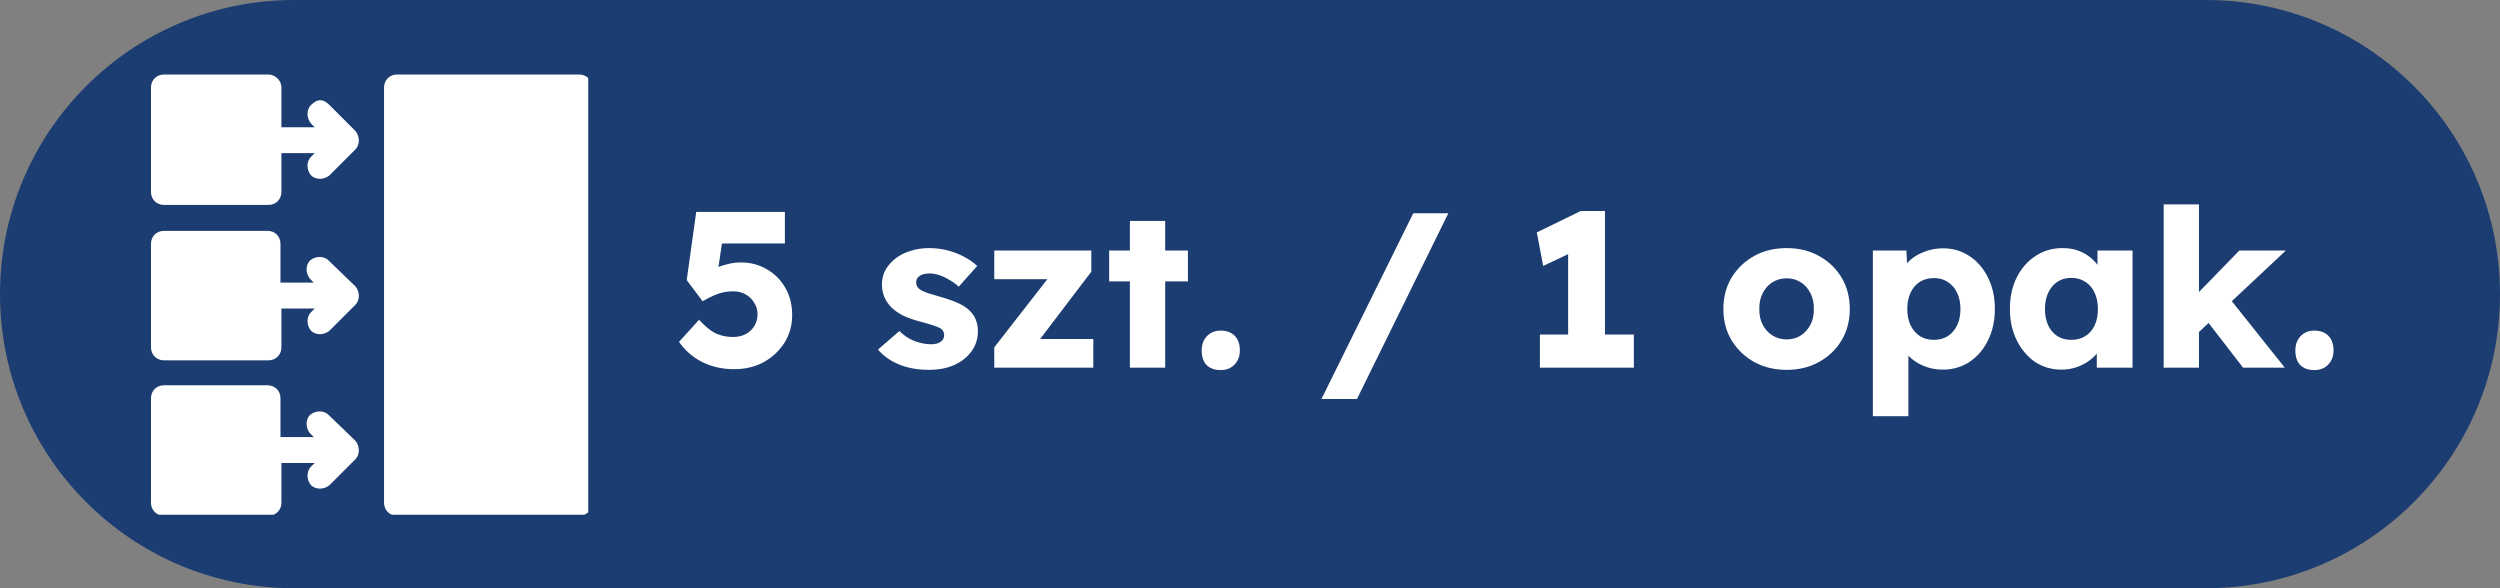 <svg width="68" height="16" viewBox="0 0 68 16" fill="none" xmlns="http://www.w3.org/2000/svg">
<rect x="0" y="0" width="68" height="16" fill="#808080" stroke="none"/>
<path d="M0 8C0 3.582 3.582 0 8 0H60C64.418 0 68 3.582 68 8V8C68 12.418 64.418 16 60 16H8C3.582 16 0 12.418 0 8V8Z" fill="#1C3D71"/>
<g clip-path="url(#clip0_442_5370)">
<path d="M7.302 2.027H4.459C4.258 2.027 4.107 2.178 4.107 2.379V5.222C4.107 5.423 4.258 5.574 4.459 5.574H7.302C7.503 5.574 7.654 5.423 7.654 5.222V4.165H8.56L8.459 4.266C8.333 4.392 8.333 4.618 8.459 4.769C8.585 4.895 8.811 4.895 8.962 4.769L9.666 4.065C9.792 3.939 9.792 3.712 9.666 3.561L8.962 2.857C8.786 2.681 8.635 2.681 8.459 2.857C8.333 2.983 8.333 3.209 8.459 3.36L8.56 3.461H7.654V2.379C7.654 2.178 7.478 2.027 7.302 2.027Z" fill="white"/>
<path d="M8.937 7.084C8.811 6.958 8.585 6.958 8.434 7.084C8.308 7.209 8.308 7.436 8.434 7.587L8.534 7.687H7.629V6.631C7.629 6.429 7.478 6.279 7.277 6.279H4.459C4.258 6.279 4.107 6.429 4.107 6.631V9.448C4.107 9.65 4.258 9.801 4.459 9.801H7.302C7.503 9.801 7.654 9.65 7.654 9.448V8.392H8.56L8.459 8.492C8.333 8.618 8.333 8.845 8.459 8.995C8.585 9.121 8.811 9.121 8.962 8.995L9.666 8.291C9.792 8.165 9.792 7.939 9.666 7.788L8.937 7.084Z" fill="white"/>
<path d="M8.937 11.285C8.811 11.159 8.585 11.159 8.434 11.285C8.308 11.41 8.308 11.637 8.434 11.788L8.534 11.888H7.629V10.832C7.629 10.63 7.478 10.48 7.277 10.48H4.459C4.258 10.48 4.107 10.63 4.107 10.832V13.675C4.107 13.876 4.258 14.027 4.459 14.027H7.302C7.503 14.027 7.654 13.876 7.654 13.675V12.593H8.56L8.459 12.693C8.333 12.819 8.333 13.046 8.459 13.197C8.585 13.322 8.811 13.322 8.962 13.197L9.666 12.492C9.792 12.366 9.792 12.14 9.666 11.989L8.937 11.285Z" fill="white"/>
<path d="M15.755 2.027H10.799C10.597 2.027 10.446 2.178 10.446 2.379V13.675C10.446 13.876 10.597 14.027 10.799 14.027H15.755C15.956 14.027 16.107 13.876 16.107 13.675V2.379C16.107 2.178 15.956 2.027 15.755 2.027Z" fill="white"/>
</g>
<path d="M19.969 10.042C19.653 10.042 19.365 9.978 19.105 9.85C18.849 9.722 18.637 9.538 18.469 9.298L19.015 8.698C19.179 8.878 19.331 9.002 19.471 9.07C19.611 9.134 19.767 9.166 19.939 9.166C20.067 9.166 20.181 9.14 20.281 9.088C20.381 9.036 20.459 8.964 20.515 8.872C20.575 8.776 20.605 8.67 20.605 8.554C20.605 8.434 20.575 8.328 20.515 8.236C20.459 8.14 20.381 8.064 20.281 8.008C20.185 7.952 20.073 7.924 19.945 7.924C19.853 7.924 19.767 7.932 19.687 7.948C19.607 7.964 19.521 7.992 19.429 8.032C19.341 8.068 19.235 8.122 19.111 8.194L18.679 7.618L18.937 5.764H21.349V6.622H19.423L19.687 6.286L19.489 7.618L19.129 7.498C19.205 7.43 19.297 7.37 19.405 7.318C19.517 7.266 19.637 7.224 19.765 7.192C19.893 7.156 20.021 7.138 20.149 7.138C20.413 7.138 20.649 7.2 20.857 7.324C21.069 7.444 21.237 7.612 21.361 7.828C21.485 8.044 21.547 8.292 21.547 8.572C21.547 8.848 21.477 9.098 21.337 9.322C21.197 9.542 21.009 9.718 20.773 9.85C20.537 9.978 20.269 10.042 19.969 10.042ZM25.273 10.06C24.961 10.06 24.685 10.01 24.445 9.91C24.209 9.81 24.021 9.676 23.881 9.508L24.463 9.004C24.587 9.128 24.727 9.22 24.883 9.28C25.039 9.336 25.187 9.364 25.327 9.364C25.383 9.364 25.433 9.358 25.477 9.346C25.521 9.334 25.557 9.318 25.585 9.298C25.617 9.274 25.641 9.248 25.657 9.22C25.673 9.188 25.681 9.152 25.681 9.112C25.681 9.032 25.645 8.97 25.573 8.926C25.537 8.906 25.477 8.882 25.393 8.854C25.309 8.826 25.201 8.794 25.069 8.758C24.881 8.71 24.717 8.654 24.577 8.59C24.441 8.522 24.329 8.444 24.241 8.356C24.161 8.272 24.099 8.18 24.055 8.08C24.011 7.976 23.989 7.86 23.989 7.732C23.989 7.584 24.023 7.45 24.091 7.33C24.163 7.21 24.257 7.106 24.373 7.018C24.493 6.93 24.629 6.864 24.781 6.82C24.937 6.772 25.097 6.748 25.261 6.748C25.437 6.748 25.605 6.768 25.765 6.808C25.925 6.848 26.073 6.904 26.209 6.976C26.349 7.048 26.473 7.134 26.581 7.234L26.077 7.798C26.005 7.73 25.923 7.67 25.831 7.618C25.743 7.562 25.651 7.518 25.555 7.486C25.459 7.454 25.371 7.438 25.291 7.438C25.231 7.438 25.177 7.444 25.129 7.456C25.085 7.464 25.047 7.48 25.015 7.504C24.983 7.524 24.959 7.55 24.943 7.582C24.927 7.61 24.919 7.644 24.919 7.684C24.919 7.724 24.929 7.762 24.949 7.798C24.973 7.834 25.005 7.864 25.045 7.888C25.085 7.912 25.149 7.94 25.237 7.972C25.325 8 25.445 8.036 25.597 8.08C25.785 8.132 25.947 8.19 26.083 8.254C26.219 8.318 26.327 8.394 26.407 8.482C26.471 8.55 26.519 8.63 26.551 8.722C26.583 8.81 26.599 8.906 26.599 9.01C26.599 9.214 26.541 9.396 26.425 9.556C26.313 9.712 26.157 9.836 25.957 9.928C25.757 10.016 25.529 10.06 25.273 10.06ZM27.044 10V9.448L28.736 7.276V7.594H27.044V6.814H29.684V7.39L28.082 9.496L28.058 9.22H29.738V10H27.044ZM30.733 10V6.01H31.693V10H30.733ZM30.169 7.654V6.814H32.311V7.654H30.169ZM33.202 10.066C33.038 10.066 32.91 10.02 32.818 9.928C32.73 9.836 32.686 9.704 32.686 9.532C32.686 9.372 32.734 9.242 32.83 9.142C32.926 9.042 33.05 8.992 33.202 8.992C33.366 8.992 33.494 9.04 33.586 9.136C33.678 9.228 33.724 9.36 33.724 9.532C33.724 9.688 33.676 9.816 33.58 9.916C33.484 10.016 33.358 10.066 33.202 10.066ZM35.944 10.852L38.441 5.8H39.395L36.91 10.852H35.944ZM42.653 9.706V6.298L42.875 6.808L41.975 7.234L41.801 6.322L42.995 5.74H43.655V9.706H42.653ZM41.885 10V9.1H44.441V10H41.885ZM48.598 10.06C48.266 10.06 47.97 9.988 47.71 9.844C47.454 9.7 47.25 9.504 47.098 9.256C46.95 9.008 46.876 8.724 46.876 8.404C46.876 8.084 46.95 7.8 47.098 7.552C47.25 7.304 47.454 7.108 47.71 6.964C47.97 6.82 48.266 6.748 48.598 6.748C48.93 6.748 49.224 6.82 49.48 6.964C49.74 7.108 49.944 7.304 50.092 7.552C50.24 7.8 50.314 8.084 50.314 8.404C50.314 8.724 50.24 9.008 50.092 9.256C49.944 9.504 49.74 9.7 49.48 9.844C49.224 9.988 48.93 10.06 48.598 10.06ZM48.598 9.232C48.742 9.232 48.87 9.196 48.982 9.124C49.094 9.052 49.182 8.954 49.246 8.83C49.31 8.706 49.34 8.564 49.336 8.404C49.34 8.244 49.31 8.102 49.246 7.978C49.182 7.85 49.094 7.75 48.982 7.678C48.87 7.606 48.742 7.57 48.598 7.57C48.454 7.57 48.324 7.606 48.208 7.678C48.096 7.75 48.008 7.85 47.944 7.978C47.88 8.102 47.85 8.244 47.854 8.404C47.85 8.564 47.88 8.706 47.944 8.83C48.008 8.954 48.096 9.052 48.208 9.124C48.324 9.196 48.454 9.232 48.598 9.232ZM50.942 11.32V6.814H51.854L51.89 7.528L51.71 7.474C51.738 7.342 51.806 7.222 51.914 7.114C52.022 7.006 52.158 6.92 52.322 6.856C52.49 6.788 52.666 6.754 52.85 6.754C53.122 6.754 53.364 6.826 53.576 6.97C53.788 7.11 53.954 7.304 54.074 7.552C54.198 7.796 54.26 8.08 54.26 8.404C54.26 8.724 54.198 9.008 54.074 9.256C53.954 9.504 53.786 9.7 53.57 9.844C53.358 9.984 53.114 10.054 52.838 10.054C52.658 10.054 52.486 10.02 52.322 9.952C52.158 9.884 52.02 9.792 51.908 9.676C51.796 9.56 51.722 9.434 51.686 9.298L51.908 9.214V11.32H50.942ZM52.604 9.244C52.748 9.244 52.874 9.21 52.982 9.142C53.09 9.07 53.174 8.972 53.234 8.848C53.294 8.724 53.324 8.576 53.324 8.404C53.324 8.236 53.294 8.09 53.234 7.966C53.174 7.838 53.09 7.74 52.982 7.672C52.878 7.6 52.752 7.564 52.604 7.564C52.456 7.564 52.328 7.598 52.22 7.666C52.112 7.734 52.028 7.832 51.968 7.96C51.908 8.088 51.878 8.236 51.878 8.404C51.878 8.576 51.908 8.724 51.968 8.848C52.028 8.972 52.112 9.07 52.22 9.142C52.328 9.21 52.456 9.244 52.604 9.244ZM56.073 10.054C55.805 10.054 55.565 9.984 55.353 9.844C55.145 9.7 54.979 9.504 54.855 9.256C54.731 9.004 54.669 8.72 54.669 8.404C54.669 8.08 54.731 7.794 54.855 7.546C54.979 7.298 55.149 7.104 55.365 6.964C55.581 6.82 55.827 6.748 56.103 6.748C56.255 6.748 56.393 6.77 56.517 6.814C56.645 6.858 56.757 6.92 56.853 7C56.949 7.076 57.031 7.166 57.099 7.27C57.167 7.37 57.217 7.478 57.249 7.594L57.051 7.57V6.814H58.005V10H57.033V9.232L57.249 9.226C57.217 9.338 57.165 9.444 57.093 9.544C57.021 9.644 56.933 9.732 56.829 9.808C56.725 9.884 56.609 9.944 56.481 9.988C56.353 10.032 56.217 10.054 56.073 10.054ZM56.337 9.244C56.485 9.244 56.613 9.21 56.721 9.142C56.829 9.074 56.913 8.978 56.973 8.854C57.033 8.726 57.063 8.576 57.063 8.404C57.063 8.232 57.033 8.084 56.973 7.96C56.913 7.832 56.829 7.734 56.721 7.666C56.613 7.594 56.485 7.558 56.337 7.558C56.193 7.558 56.067 7.594 55.959 7.666C55.855 7.734 55.773 7.832 55.713 7.96C55.653 8.084 55.623 8.232 55.623 8.404C55.623 8.576 55.653 8.726 55.713 8.854C55.773 8.978 55.855 9.074 55.959 9.142C56.067 9.21 56.193 9.244 56.337 9.244ZM59.776 9.064L59.422 8.344L60.91 6.814H62.176L59.776 9.064ZM58.852 10V5.56H59.812V10H58.852ZM61.012 10L59.89 8.548L60.568 8.02L62.146 10H61.012ZM62.95 10.066C62.786 10.066 62.658 10.02 62.566 9.928C62.478 9.836 62.434 9.704 62.434 9.532C62.434 9.372 62.482 9.242 62.578 9.142C62.674 9.042 62.798 8.992 62.95 8.992C63.114 8.992 63.242 9.04 63.334 9.136C63.426 9.228 63.472 9.36 63.472 9.532C63.472 9.688 63.424 9.816 63.328 9.916C63.232 10.016 63.106 10.066 62.95 10.066Z" fill="white"/>
<defs>
<clipPath id="clip0_442_5370">
<rect width="12" height="12" fill="white" transform="translate(4 2)"/>
</clipPath>
</defs>
</svg>
